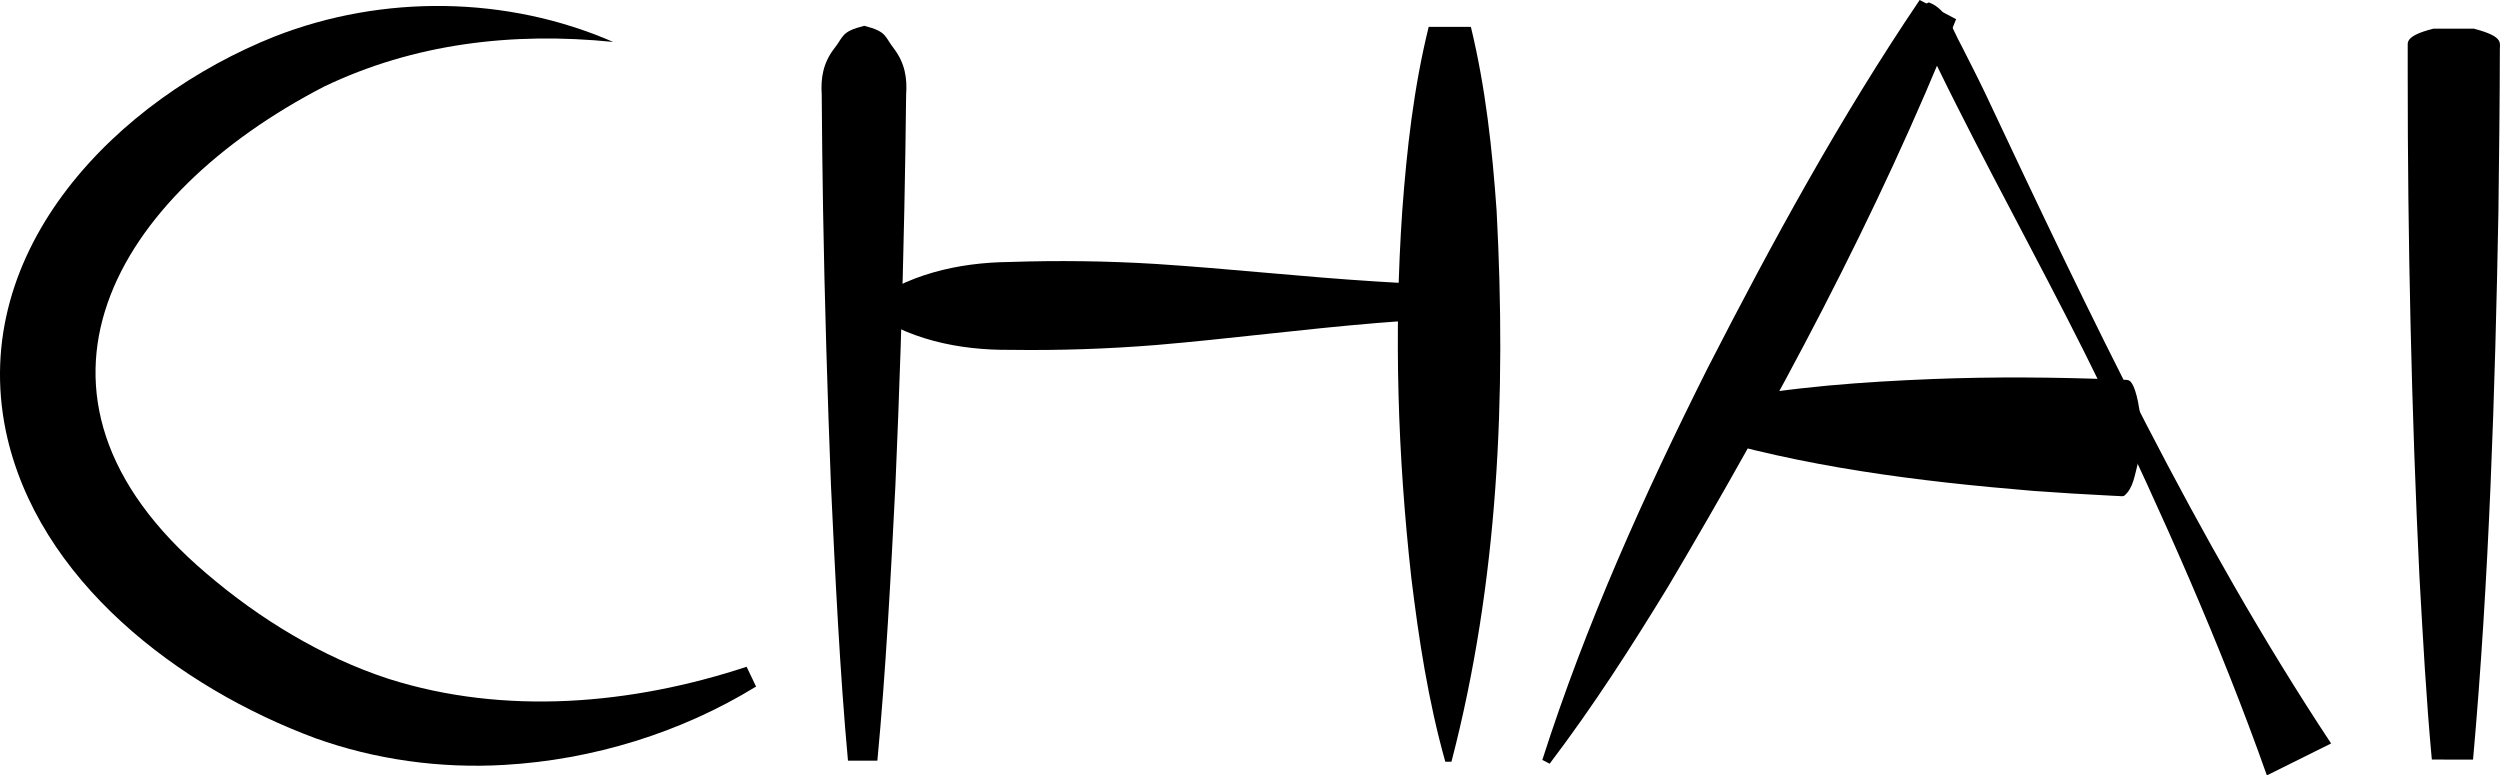<svg viewBox="0 0 317.2 98.37" xmlns="http://www.w3.org/2000/svg" data-sanitized-data-name="Layer 2" data-name="Layer 2" id="Layer_2">
  <defs>
    <style>
      .cls-1 {
        stroke-width: 0px;
      }
    </style>
  </defs>
  <g data-sanitized-data-name="Layer 1" data-name="Layer 1" id="Layer_1-2">
    <g>
      <path d="M109.64,3.27c2.95.75,2.55,1.33,3.8,2.92,1.37,1.82,1.68,3.71,1.53,5.83-.06,4.83-.12,9.74-.23,14.57-.22,11.23-.64,23.67-1.13,34.96-.57,11.29-1.22,23.75-2.29,34.96,0,0-3.73,0-3.73,0-1.03-11.2-1.63-23.68-2.16-34.97-.44-11.31-.81-23.71-1-34.96-.09-4.82-.13-9.74-.17-14.57-.14-2.12.18-4.01,1.56-5.82,1.25-1.57.87-2.17,3.81-2.91h0Z" class="cls-1"></path>
      <g>
        <path d="M77.79,5.32c-12.82-1.3-25.3.22-36.66,5.66C14.67,24.66-.71,49.96,26.21,72.78c6.73,5.75,14.64,10.59,23.09,13.35,14.73,4.68,30.83,3.28,45.43-1.53,0,0,1.2,2.51,1.2,2.51-9.55,5.86-20.7,9.29-31.92,9.94-8.09.48-16.39-.65-24.03-3.4C22.73,87.25,4.71,73.62.74,54.69-4.02,31.58,14.96,12.53,34.87,4.62c13.71-5.36,29.47-5.16,42.93.7h0Z" class="cls-1"></path>
        <path d="M109.57,39c5.33-4.19,11.99-5.69,18.52-5.76,6.19-.21,12.39-.13,18.58.25,9.29.6,18.59,1.64,27.89,2.22,1.55.1,3.1.19,4.65.25,1.55.04,3.1.33,4.64-.31l-2.59,2.61c1.45-10.75,1.82-21.83,1.9-32.66-.1-1.36.62-1.61-1.89-2.18,0,0,5.36.01,5.36.01,1.88,7.77,2.71,15.54,3.26,23.31,1.24,23.46.23,47.02-5.73,69.91,0,0-.78,0-.78,0-2.18-7.77-3.36-15.54-4.31-23.32-1.73-15.51-2.22-31.06-1.15-46.62.58-7.77,1.44-15.54,3.35-23.3h5.36c-2.51.58-1.79.8-1.9,2.18-.01,1.33.04,5.14.05,6.53.21,9.95.7,20.15,2.28,29.99,0,0-3.15-1.24-3.15-1.24-1.55-.61-3.1-.29-4.65-.22-1.55.1-3.09.22-4.64.34-9.29.77-18.56,1.99-27.84,2.78-6.19.5-12.38.71-18.57.62-6.54.06-13.22-1.3-18.63-5.39h0Z" class="cls-1"></path>
        <g>
          <path d="M195.69,96.42c5.52-17.24,12.91-33.63,20.99-49.74,8.2-16,16.8-31.76,26.89-46.68,0,0,4.63,2.44,4.63,2.44l-27.44,52.16-2.2-3.83c8.85-1.69,17.74-2.32,26.68-2.68,7.73-.3,15.51-.24,23.24.06,0,0,.83.03.83.03.28.04.56-.04.83.1.27.15.53.57.77,1.31.25.73.48,1.82.68,3.46l-.22,5.23c-.55,2.14-.7,3.66-1.86,4.63-.28.11-.55.01-.83.02,0,0-.83-.04-.83-.04-3.23-.16-6.73-.37-9.94-.61-14.58-1.21-29.18-3.03-43.24-7.33,0,0,1.46-2.77,1.46-2.77L243.56,0s4.63,2.44,4.63,2.44c-10.01,25.05-22.81,48.78-36.52,71.96-4.68,7.67-9.55,15.25-15.05,22.5,0,0-.93-.48-.93-.48h0Z" class="cls-1"></path>
          <path d="M244.72.3c2.36.86,3.05,3.56,4.11,5.42,1,1.99,2.03,3.97,2.99,5.98,13.31,28.25,26.68,56.51,43.95,82.63,0,0-8.15,4.05-8.15,4.05-5.97-16.89-13.28-33.15-20.97-49.27-5.84-12.02-12.34-23.71-18.35-35.65-1.47-2.88-2.99-6.08-4.43-8.99-.46-1.02-.75-2.12-.37-3.55,0,0,1.22-.61,1.22-.61h0Z" class="cls-1"></path>
        </g>
        <path d="M313.96,3.66c1.88.49,2.76.97,3.07,1.45.28.38.12,1.02.15,1.45,0,5.2-.11,14.99-.18,20.28-.43,22.98-1.17,46.63-3.22,69.54,0,0-5.23-.01-5.23-.01-.72-7.73-1.13-15.46-1.57-23.19-1.01-20.89-1.5-42.86-1.49-63.76,0,0,0-2.9,0-2.9v-.72c0-.24-.02-.48.16-.72.31-.48,1.19-.96,3.08-1.44h5.23Z" class="cls-1"></path>
      </g>
    </g>
  </g>
</svg>